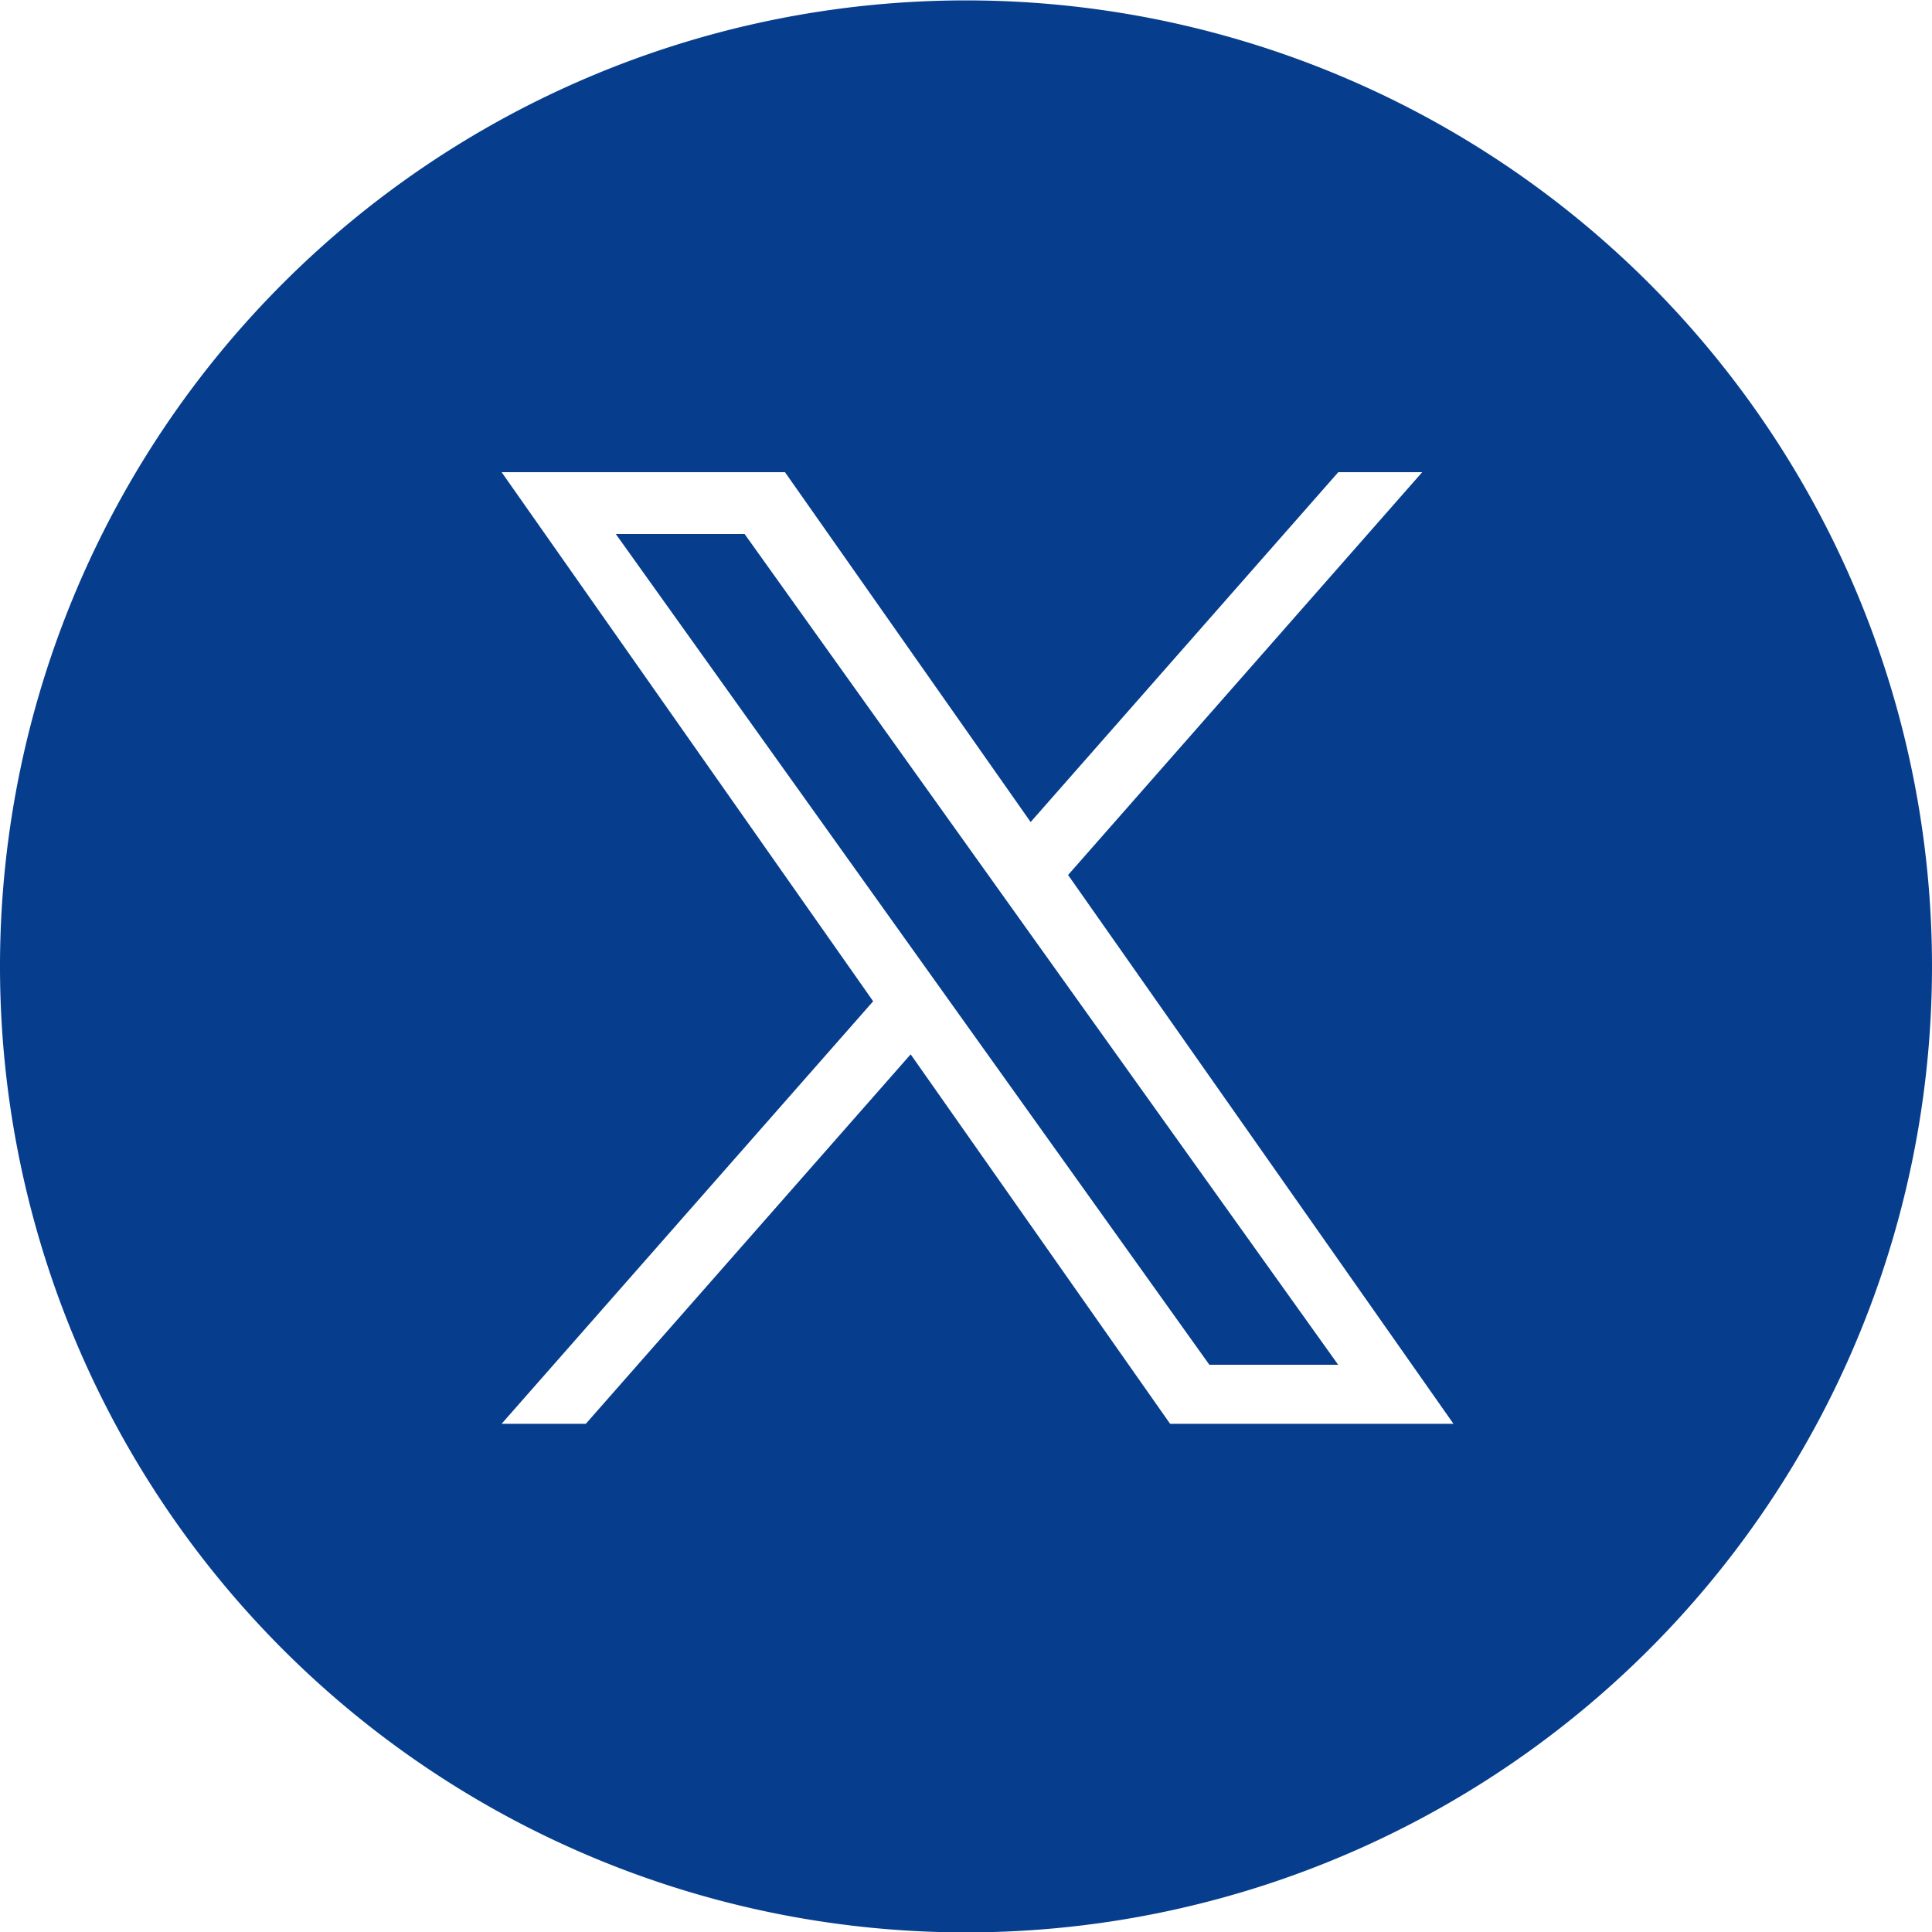 <svg xmlns="http://www.w3.org/2000/svg" width="39" height="39" viewBox="0 0 39 39">
  <defs>
    <style>
      .cls-1 {
        fill: #063e8d;
        fill-rule: evenodd;
      }
    </style>
  </defs>
  <path id="ico_c_x.svg" class="cls-1" d="M429.5,750.008a19.5,19.5,0,1,1-19.5,19.5A19.5,19.5,0,0,1,429.5,750.008Zm2.058,17.658,7.151-8.134h-1.694l-6.21,7.062-4.959-7.062h-5.72l7.5,10.68-7.5,8.529h1.7l6.557-7.458,5.237,7.458h5.72l-7.777-11.075h0Zm-2.321,2.64-0.76-1.064-6.046-8.462h2.6l4.879,6.829,0.76,1.064,6.343,8.877h-2.6l-5.176-7.244h0Z" transform="translate(-410 -750)"/>
</svg>

